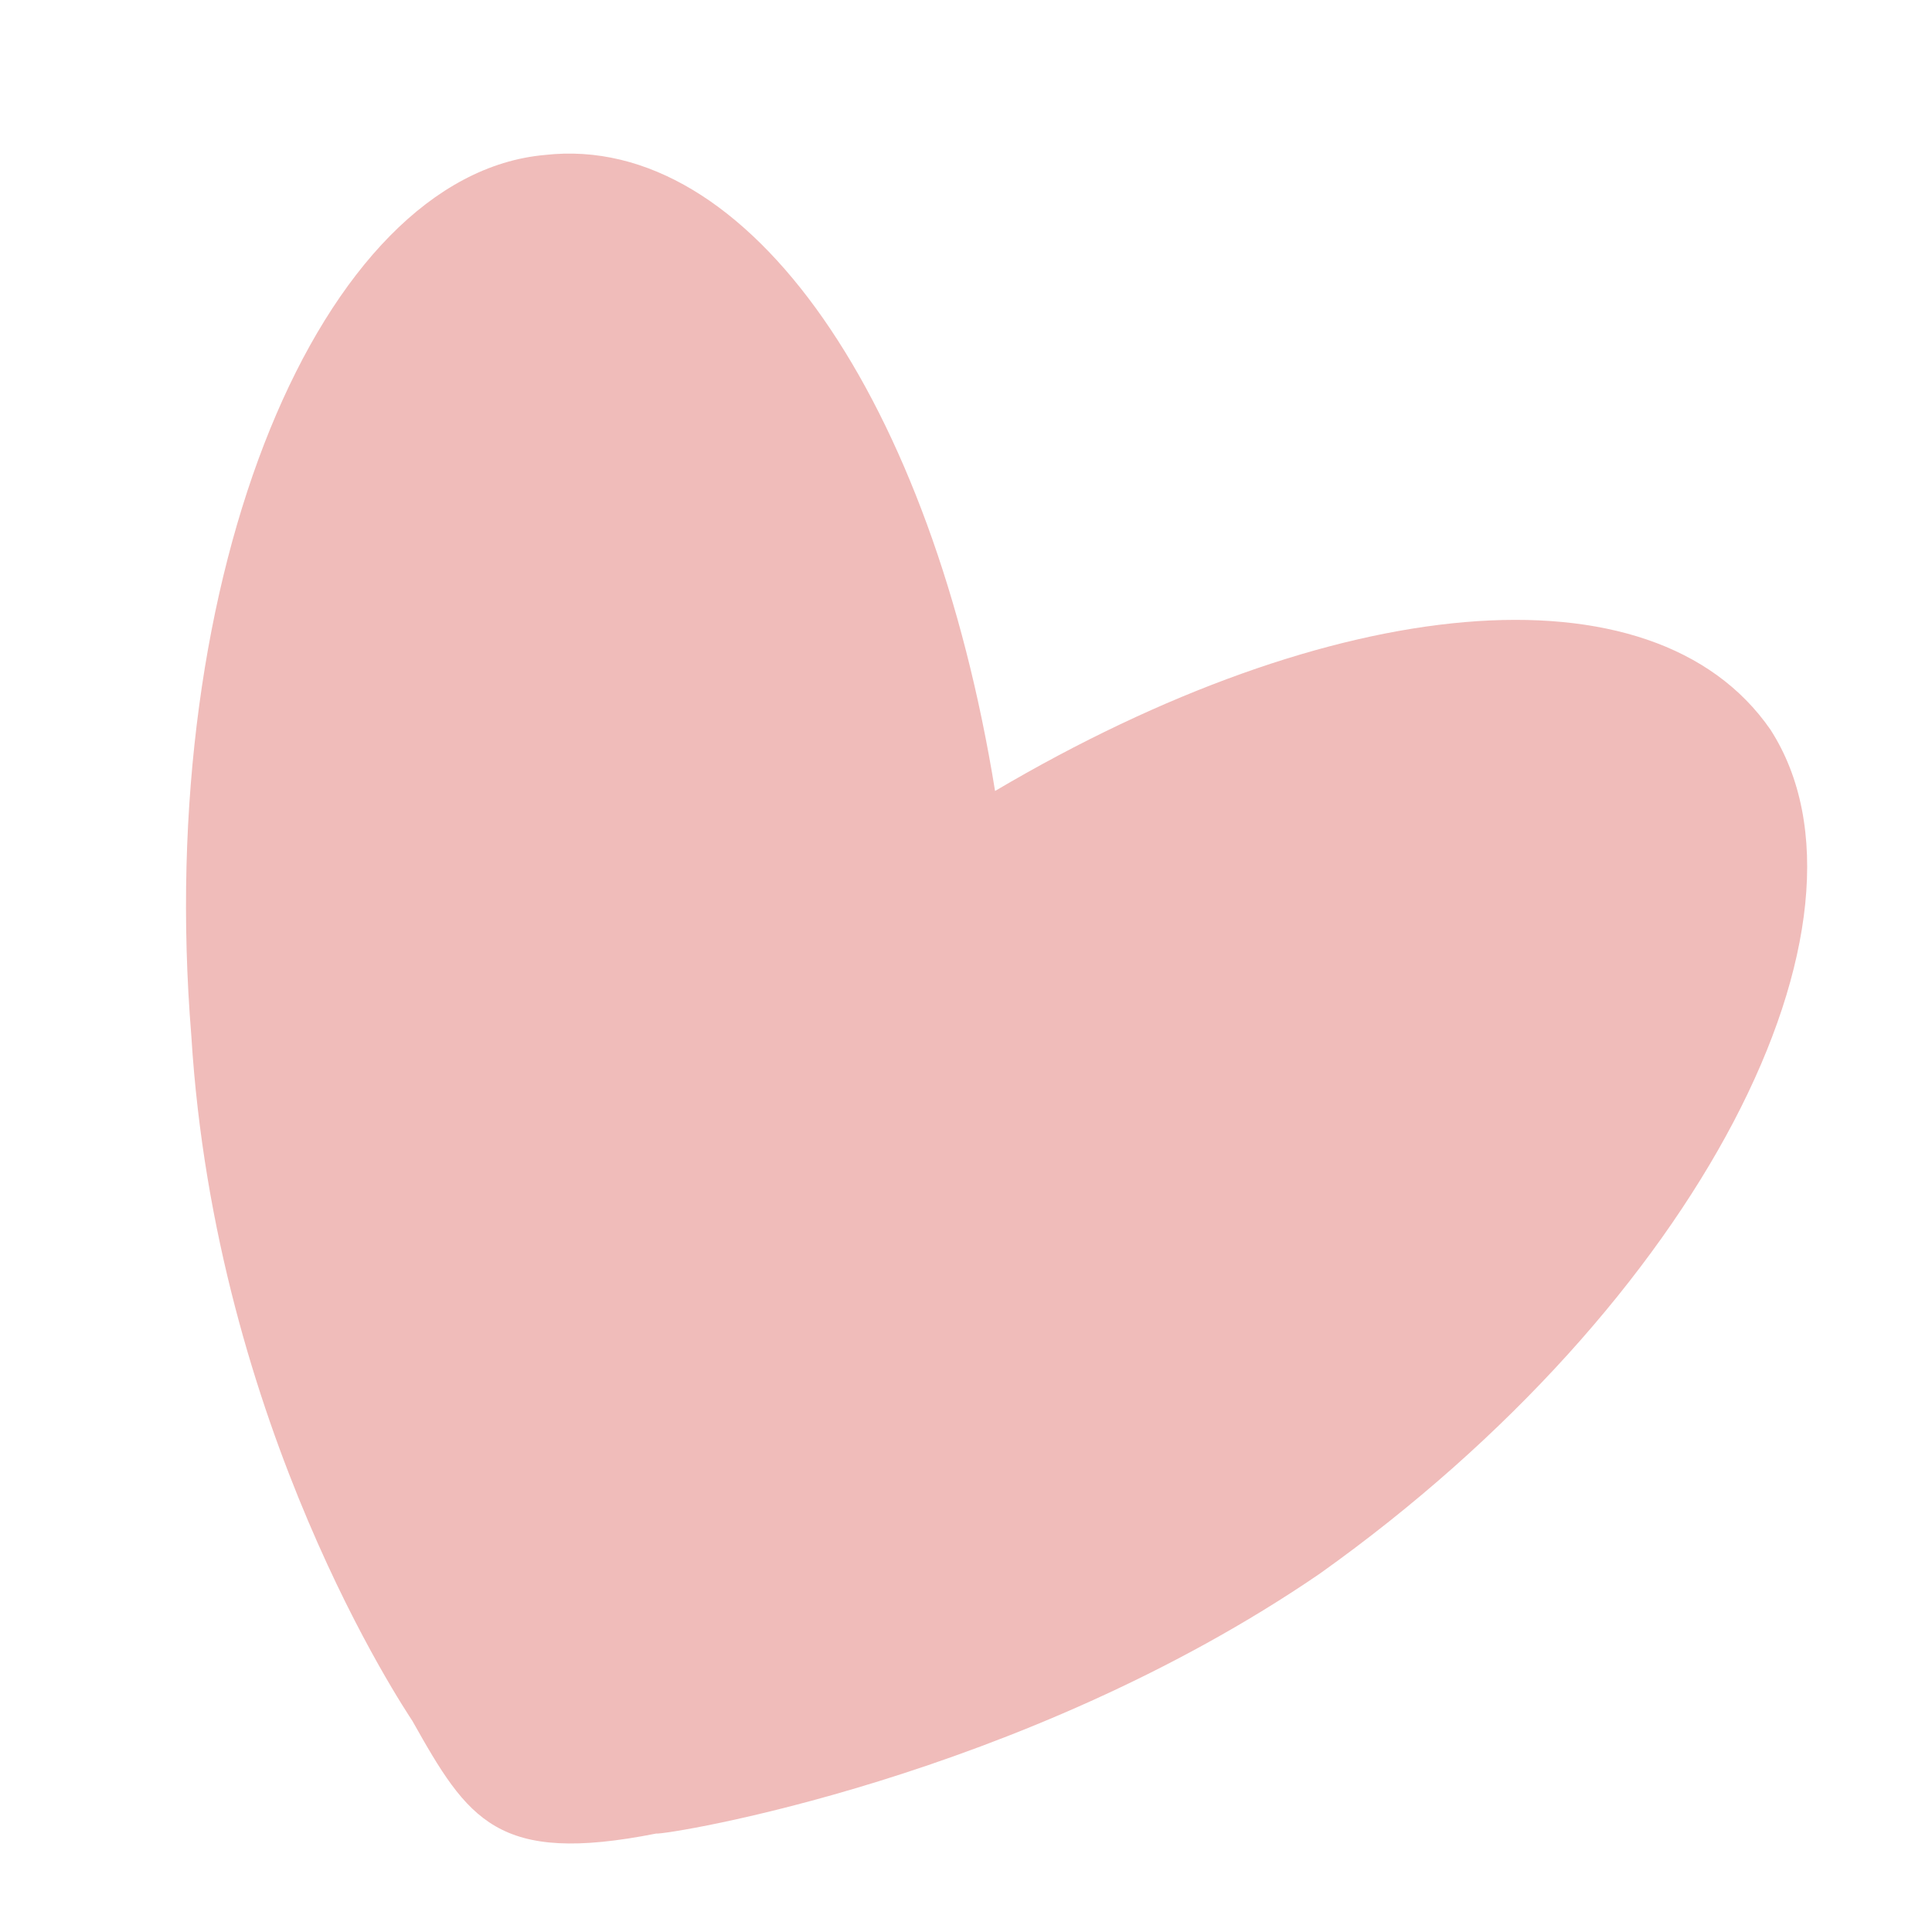 <?xml version="1.0" encoding="UTF-8"?> <svg xmlns="http://www.w3.org/2000/svg" width="656" height="656" viewBox="0 0 656 656" fill="none"> <g clip-path="url(#clip0_24_257)"> <path d="M184.95 52.624C254.561 44.711 316.529 136.629 337.869 268.574C452.134 201.111 561.235 190.072 601.136 247.728C642.817 312.445 577.151 442.477 448.147 534.313C346.374 603.988 225.89 623.131 222.767 622.578C168.771 633.255 158.964 618.028 140.02 584.318C137.568 580.511 73.149 484.786 64.972 351.799C52.125 194.375 109.093 59.431 184.95 52.624Z" fill="#F0BCBA"></path> </g> <defs> <clipPath id="clip0_24_257"> <rect width="656" height="656" fill="white"></rect> </clipPath> </defs> </svg> 